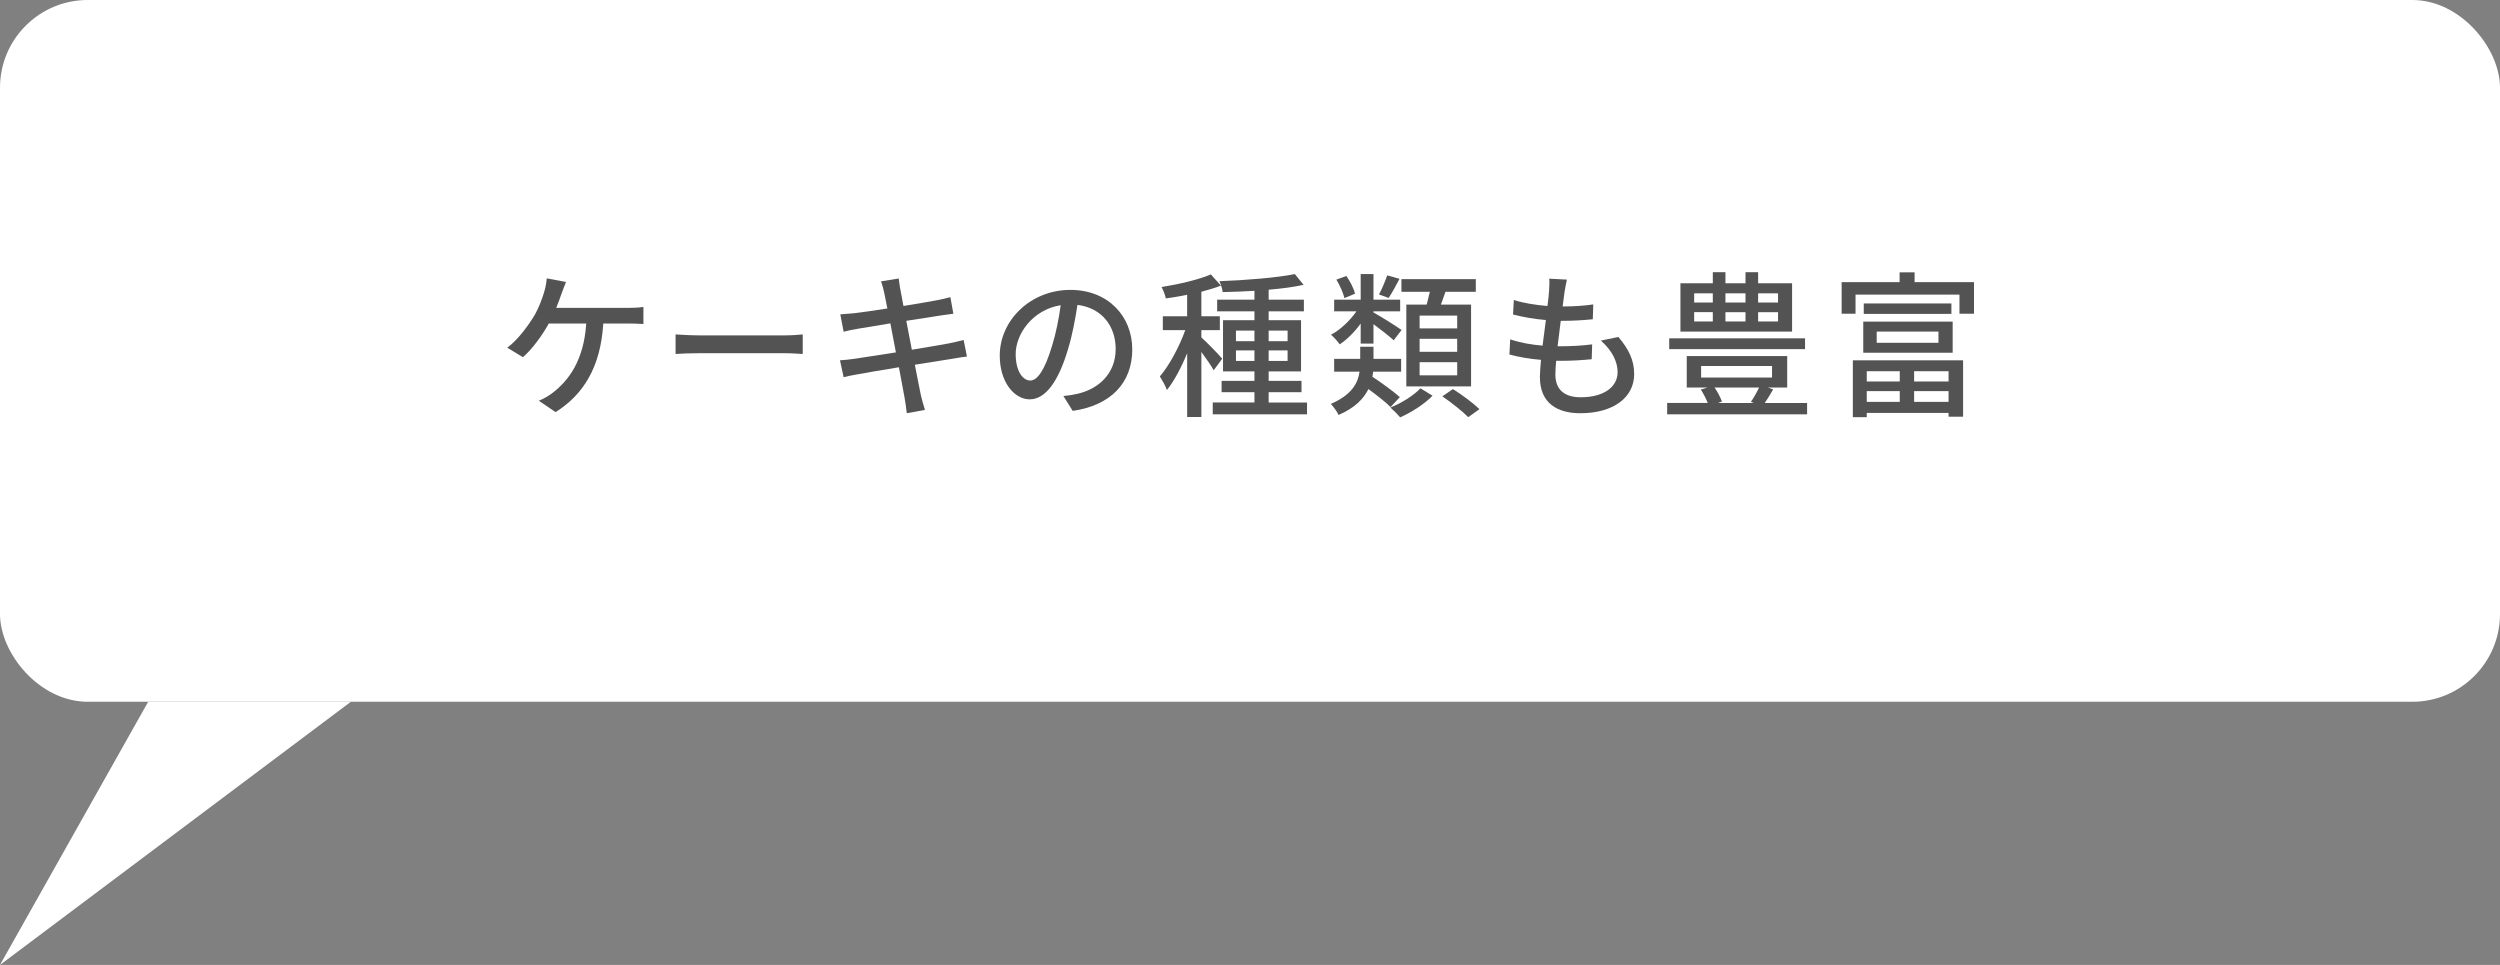 <?xml version="1.0" encoding="UTF-8"?><svg id="_レイヤー_2" xmlns="http://www.w3.org/2000/svg" viewBox="0 0 285 110"><rect x="0" y="0" width="285" height="110" fill="#808080" stroke="none"/><defs><style>.cls-1{fill:#fff;}.cls-2{fill:#535353;}</style></defs><g id="_レイヤー_2-2"><rect class="cls-1" x="0" y="0" width="285" height="80" rx="10" ry="10"/><polygon class="cls-1" points="0 110 16.893 80 40 80 0 110"/><path class="cls-2" d="m64.004,33.514c-.162.45-.36,1.009-.595,1.585h8.175c.45,0,1.225-.019,1.765-.108v1.945c-.612-.037-1.351-.055-1.765-.055h-2.809c-.307,4.988-2.27,8.103-5.438,10.102l-1.908-1.297c.559-.234,1.152-.576,1.566-.9,1.818-1.387,3.565-3.691,3.835-7.904h-4.267c-.738,1.332-1.891,2.936-2.953,3.836l-1.782-1.081c1.278-.937,2.521-2.7,3.168-3.799.486-.882.811-1.801,1.026-2.503.162-.522.271-1.099.307-1.603l2.196.414c-.18.433-.378.99-.521,1.368Z"/><path class="cls-2" d="m79.699,38.232h9.795c.864,0,1.566-.072,2.017-.108v2.232c-.396-.018-1.225-.09-2.017-.09h-9.795c-.99,0-2.071.036-2.684.09v-2.232c.595.036,1.711.108,2.684.108Z"/><path class="cls-2" d="m100.436,32.074l2.018-.324c.054.342.107.9.197,1.296.036.216.162.9.343,1.837,1.638-.271,3.169-.522,3.871-.666.558-.108,1.116-.234,1.477-.343l.342,1.891c-.324.036-.937.126-1.44.198-.792.126-2.305.359-3.926.612.198,1.026.415,2.179.631,3.295,1.746-.288,3.349-.559,4.213-.721.685-.144,1.278-.27,1.692-.396l.378,1.891c-.414.035-1.062.162-1.746.27-.937.145-2.521.396-4.195.666.324,1.621.576,2.971.685,3.457.126.522.288,1.152.468,1.693l-2.07.378c-.09-.648-.145-1.225-.252-1.765-.072-.45-.343-1.801-.648-3.475-1.963.323-3.781.63-4.627.791-.738.127-1.279.234-1.675.343l-.414-1.927c.45-.018,1.206-.107,1.71-.18.883-.126,2.719-.414,4.664-.721-.217-1.116-.433-2.269-.631-3.312-1.656.27-3.15.521-3.781.63-.54.09-.972.181-1.548.324l-.378-1.98c.504-.036,1.008-.072,1.566-.126.666-.072,2.16-.288,3.799-.541-.18-.899-.306-1.548-.36-1.8-.107-.486-.216-.9-.36-1.296Z"/><path class="cls-2" d="m122.288,46.838l-1.062-1.692c.612-.054,1.152-.144,1.603-.252,2.305-.522,4.357-2.215,4.357-5.114,0-2.61-1.585-4.681-4.357-5.023-.252,1.621-.559,3.367-1.08,5.061-1.081,3.673-2.575,5.707-4.357,5.707-1.783,0-3.421-1.98-3.421-4.987,0-4.033,3.528-7.49,8.048-7.49,4.321,0,7.059,3.024,7.059,6.788,0,3.781-2.413,6.374-6.788,7.004Zm-4.844-3.457c.811,0,1.656-1.17,2.485-3.943.449-1.422.773-3.061.99-4.645-3.241.521-5.132,3.33-5.132,5.562,0,2.071.882,3.025,1.656,3.025Z"/><path class="cls-2" d="m138.361,42.211c-.271-.504-.864-1.351-1.404-2.089v7.418h-1.621v-7.274c-.666,1.639-1.494,3.188-2.305,4.195-.162-.468-.558-1.152-.81-1.548,1.062-1.225,2.214-3.367,2.898-5.276h-2.557v-1.584h2.772v-2.449c-.828.181-1.656.307-2.431.414-.072-.377-.288-.936-.486-1.296,1.999-.324,4.268-.847,5.618-1.44l1.152,1.278c-.648.252-1.423.486-2.232.702v2.791h2.106v1.584h-2.106v.829c.521.45,2.053,2.017,2.376,2.431l-.972,1.314Zm10.641,3.673v1.351h-10.749v-1.351h4.754v-1.171h-3.745v-1.296h3.745v-1.08h-3.583v-5.834h3.583v-1.009h-4.25v-1.332h4.25v-1.008c-1.243.072-2.467.126-3.619.144-.036-.342-.217-.918-.378-1.242,2.971-.108,6.554-.396,8.606-.811l.99,1.225c-1.116.252-2.503.433-3.979.558v1.135h4.016v1.332h-4.016v1.009h3.691v5.834h-3.691v1.08h3.745v1.296h-3.745v1.171h4.375Zm-8.103-6.986h2.107v-1.206h-2.107v1.206Zm2.107,2.251v-1.207h-2.107v1.207h2.107Zm1.62-3.457v1.206h2.16v-1.206h-2.16Zm2.16,2.25h-2.16v1.207h2.16v-1.207Z"/><path class="cls-2" d="m158.521,46.406c-.54-.559-1.566-1.351-2.521-2.053-.54,1.098-1.53,2.143-3.403,2.953-.162-.379-.612-.973-.882-1.261,2.395-1.026,3.097-2.395,3.276-3.673h-2.898v-1.459h2.971v-1.387h1.513v1.387h3.151v1.459h-3.188c-.018.197-.054.378-.09.576,1.08.702,2.413,1.692,3.133,2.322l-1.062,1.135Zm-3.402-9.525c-.703.973-1.566,1.837-2.396,2.377-.216-.324-.666-.828-.99-1.099,1.045-.54,2.161-1.603,2.899-2.665h-2.539v-1.332h3.025v-2.917h1.458v2.917h3.043v1.332h-3.043v.127c.702.378,2.719,1.639,3.205,1.998l-.9,1.17c-.468-.432-1.477-1.224-2.305-1.836v2.215h-1.458v-2.287Zm-1.855-2.898c-.126-.576-.521-1.459-.918-2.107l1.135-.414c.45.631.864,1.459.99,2.018l-1.207.504Zm6.284-2.197c-.432.811-.864,1.621-1.242,2.179l-1.099-.396c.324-.595.721-1.549.937-2.179l1.404.396Zm3.764,13.324c-.9.937-2.413,1.908-3.691,2.467-.271-.324-.756-.811-1.116-1.116,1.278-.504,2.719-1.423,3.421-2.196l1.387.846Zm-.667-10.389c.127-.469.253-.99.36-1.459h-3.241v-1.44h8.48v1.44h-3.457c-.18.504-.359,1.009-.521,1.459h3.438v9.326h-7.382v-9.326h2.322Zm3.476,1.26h-4.285v1.459h4.285v-1.459Zm0,2.646h-4.285v1.477h4.285v-1.477Zm0,2.666h-4.285v1.494h4.285v-1.494Zm-.486,3.061c1.026.648,2.341,1.62,3.025,2.286l-1.278.919c-.631-.648-1.927-1.675-2.953-2.377l1.206-.828Z"/><path class="cls-2" d="m178.357,33.298c-.054.396-.126.954-.216,1.639,1.332,0,2.538-.09,3.493-.234l-.055,1.692c-1.116.108-2.143.181-3.619.181h-.035c-.127.937-.253,1.962-.36,2.898h.252c1.17,0,2.467-.054,3.691-.216l-.055,1.692c-1.098.108-2.196.181-3.366.181h-.685c-.054.63-.09,1.188-.09,1.566,0,1.638.954,2.592,2.881,2.592,2.629,0,4.213-1.17,4.213-2.862,0-1.225-.648-2.485-1.908-3.601l1.998-.414c1.207,1.422,1.801,2.682,1.801,4.23,0,2.701-2.413,4.466-6.14,4.466-2.611,0-4.609-1.135-4.609-4.124,0-.468.054-1.152.126-1.962-1.314-.108-2.575-.324-3.602-.612l.091-1.729c1.17.414,2.467.612,3.69.721.126-.955.252-1.963.378-2.918-1.296-.107-2.646-.342-3.745-.63l.091-1.656c1.098.36,2.502.576,3.835.685.09-.648.144-1.225.18-1.693.054-.72.054-1.062.019-1.422l2.017.107c-.126.559-.198.99-.271,1.423Z"/><path class="cls-2" d="m206.009,45.938v1.297h-15.953v-1.297h4.628c-.198-.504-.504-1.08-.792-1.53l.773-.233h-2.376v-3.584h11.451v3.584h-2.215l.612.215c-.306.559-.648,1.099-.954,1.549h4.825Zm-.234-6.14h-15.484v-1.225h15.484v1.225Zm-1.477-1.999h-12.729v-5.51h3.691v-1.26h1.44v1.26h2.286v-1.26h1.44v1.26h3.871v5.51Zm-11.163-3.312h2.125v-1.045h-2.125v1.045Zm0,2.16h2.125v-1.062h-2.125v1.062Zm.792,6.393h8.085v-1.314h-8.085v1.314Zm1.531,1.135c.359.521.684,1.152.846,1.602l-.45.162h4.088l-.343-.126c.307-.432.685-1.099.937-1.638h-5.077Zm1.242-10.732v1.045h2.286v-1.045h-2.286Zm0,2.144v1.062h2.286v-1.062h-2.286Zm5.995-2.144h-2.269v1.045h2.269v-1.045Zm0,2.144h-2.269v1.062h2.269v-1.062Z"/><path class="cls-2" d="m225.035,32.164v3.601h-1.656v-2.179h-11.848v2.179h-1.585v-3.601h6.608v-1.117h1.71v1.117h6.771Zm-13.811,8.912h12.568v6.428h-1.656v-.432h-9.327v.486h-1.585v-6.482Zm1.188-4.411h10.191v3.547h-10.191v-3.547Zm10.047-2.071v1.189h-9.992v-1.189h9.992Zm-9.65,7.725v1.171h3.763v-1.171h-3.763Zm0,3.493h3.763v-1.224h-3.763v1.224Zm1.134-6.733h7.041v-1.279h-7.041v1.279Zm8.193,3.24h-3.926v1.171h3.926v-1.171Zm0,3.493v-1.224h-3.926v1.224h3.926Z"/></g></svg>